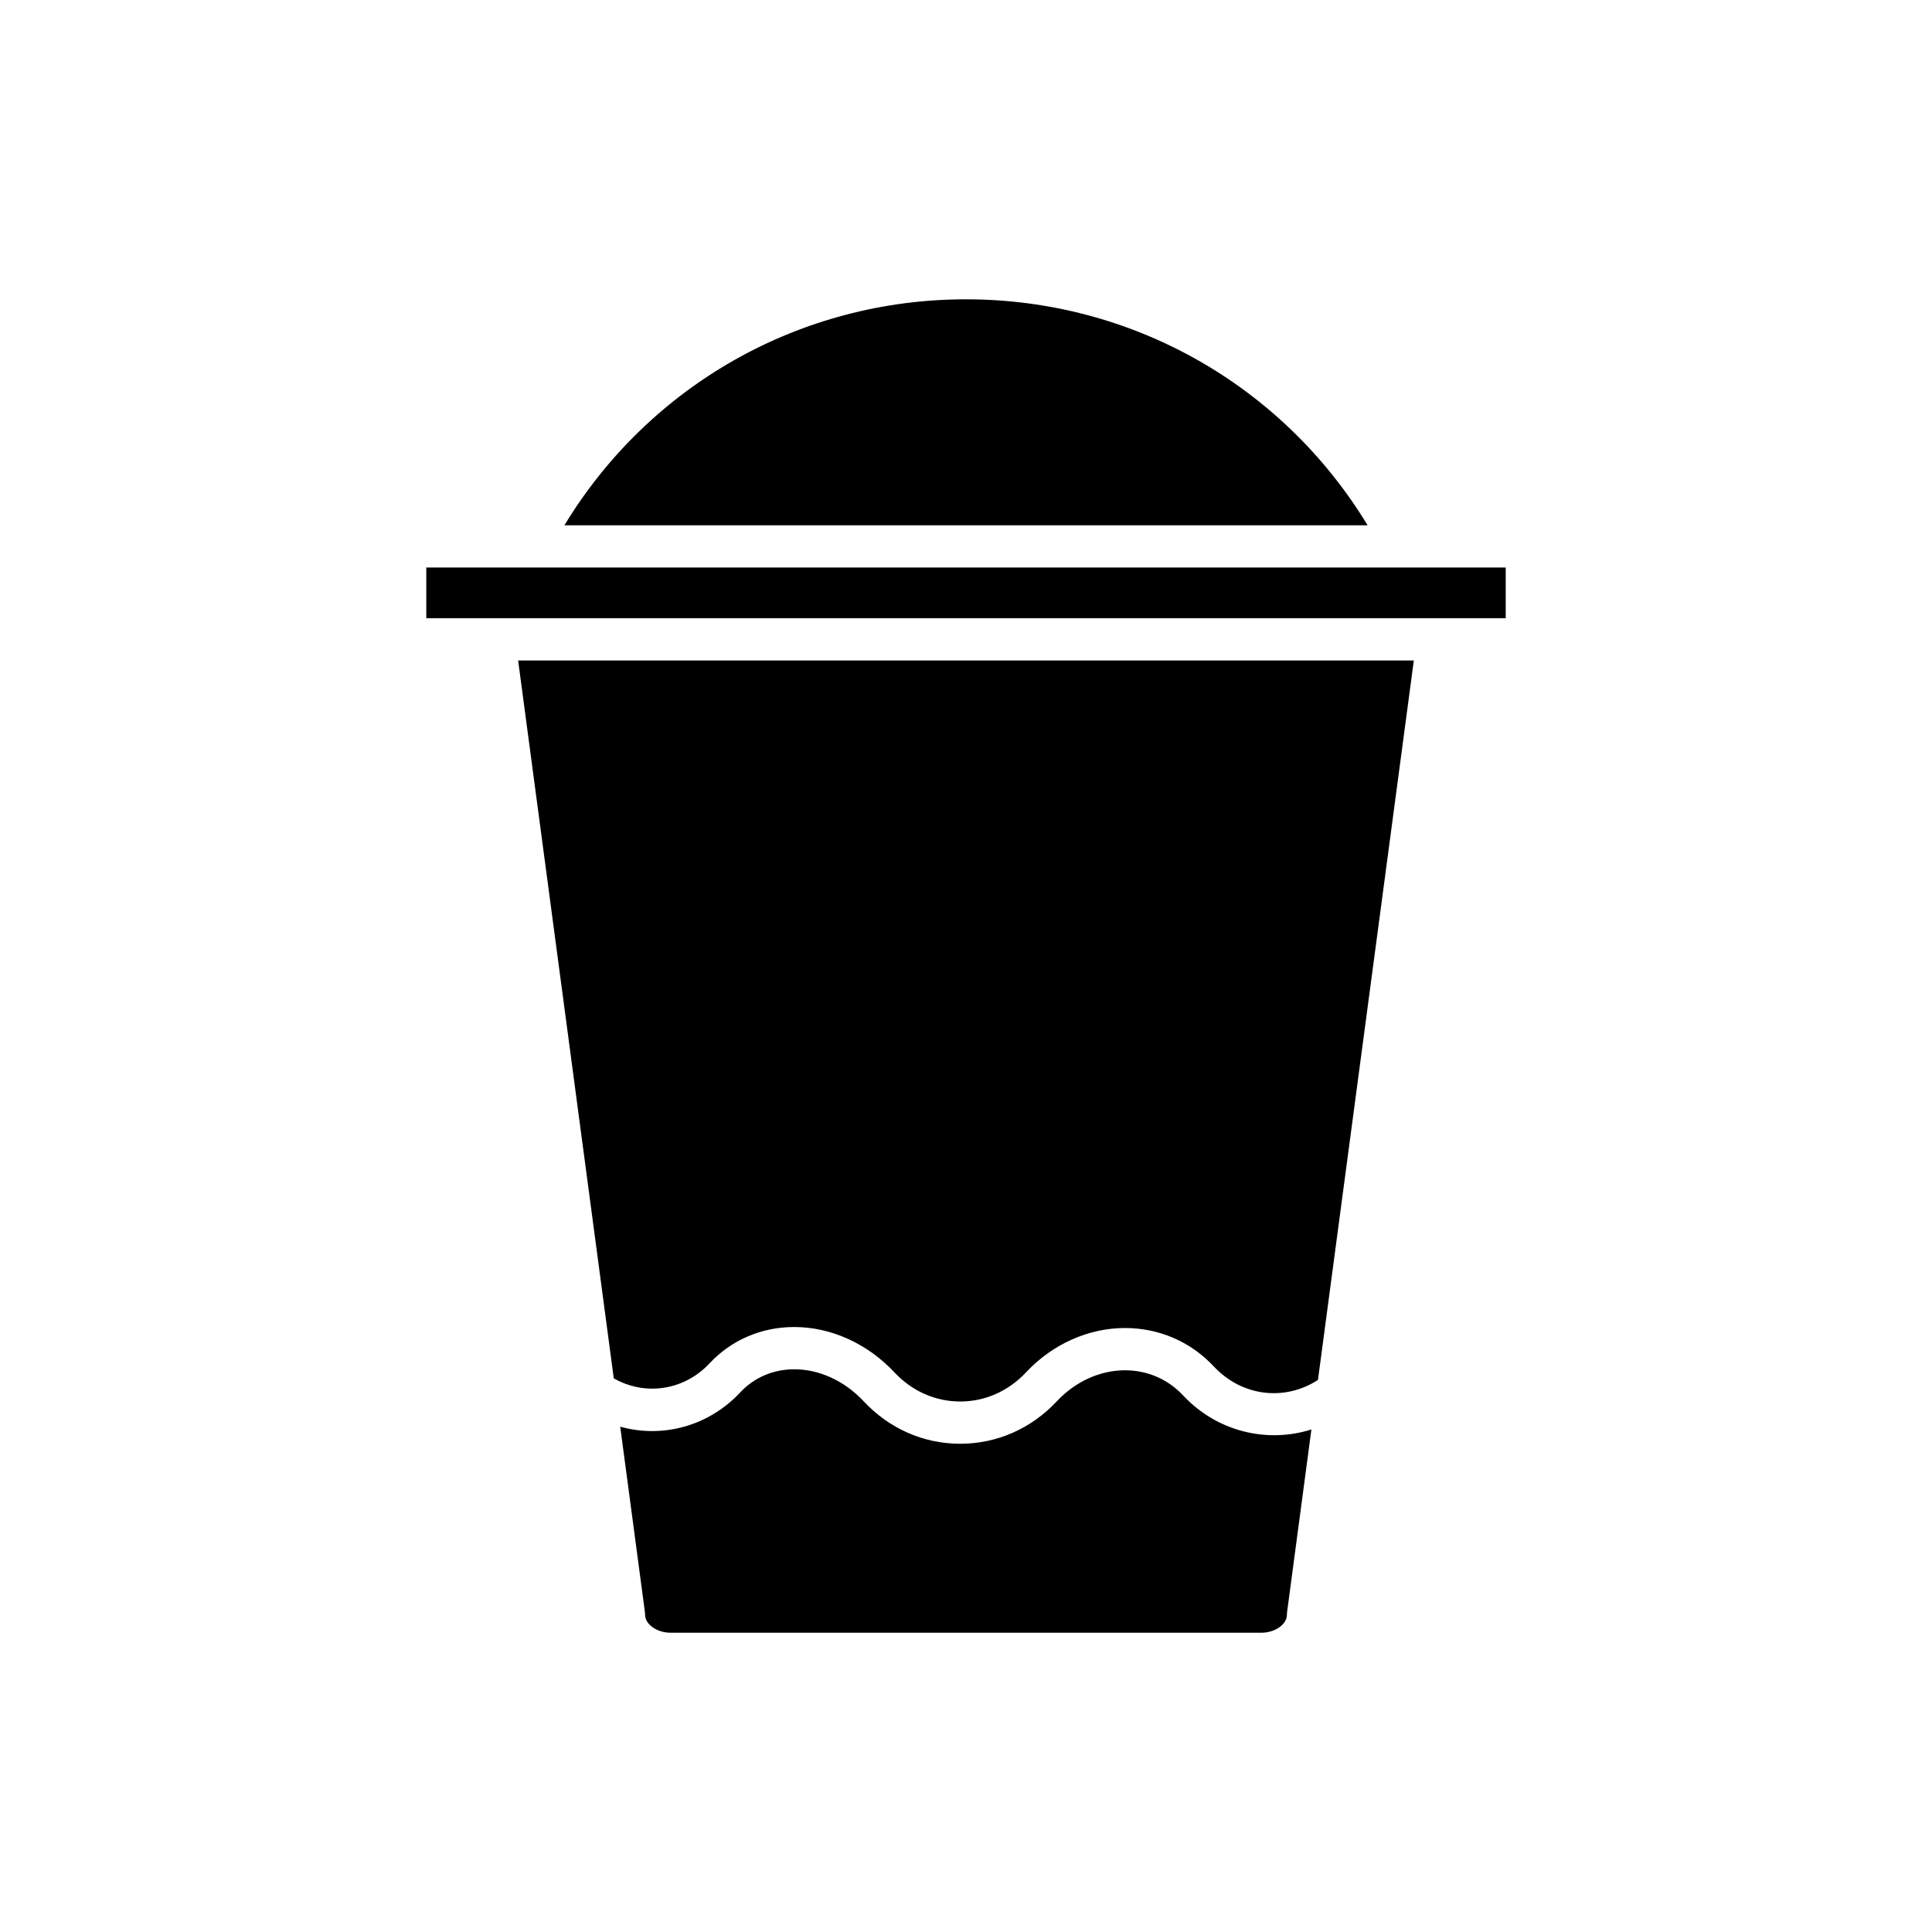 <?xml version="1.0" encoding="UTF-8"?>
<!-- Uploaded to: SVG Repo, www.svgrepo.com, Generator: SVG Repo Mixer Tools -->
<svg fill="#000000" width="800px" height="800px" version="1.1" viewBox="144 144 512 512" xmlns="http://www.w3.org/2000/svg">
 <g>
  <path d="m400 223.32c-43.914 0-83.879 22.727-106.43 59.887h212.86c-22.551-37.16-62.516-59.887-106.43-59.887z"/>
  <path d="m457.52 513.79c-4.008-4.293-9.473-6.652-15.379-6.652-6.606 0-13.18 2.984-18.051 8.195-6.793 7.269-15.891 11.277-25.617 11.277-9.727 0-18.82-4.008-25.617-11.277-5.031-5.379-11.723-8.461-18.367-8.461-5.543 0-10.617 2.172-14.297 6.102-8.449 9.047-20.676 12.223-31.828 9.109l6.543 49.121c0.031 0.246 0.051 0.492 0.051 0.738 0 2.527 3.144 4.746 6.731 4.746h156.62c3.586 0 6.731-2.219 6.731-4.746 0-0.246 0.016-0.492 0.051-0.738l6.445-48.379c-11.777 3.719-25.016 0.586-34.016-9.035z"/>
  <path d="m281.31 319.04 25.344 190.23c8.25 4.727 18.621 3.254 25.355-3.945 5.816-6.227 13.797-9.652 22.473-9.652 9.73 0 19.406 4.379 26.547 12.016 4.656 4.981 10.852 7.723 17.438 7.723s12.781-2.742 17.438-7.723c6.981-7.469 16.535-11.75 26.223-11.75h0.004c9.043 0 17.406 3.617 23.555 10.203 7.453 7.953 18.746 9.266 27.586 3.559l25.402-190.66z"/>
  <path d="m256.97 294.4h286.06v13.441h-286.06z"/>
 </g>
</svg>